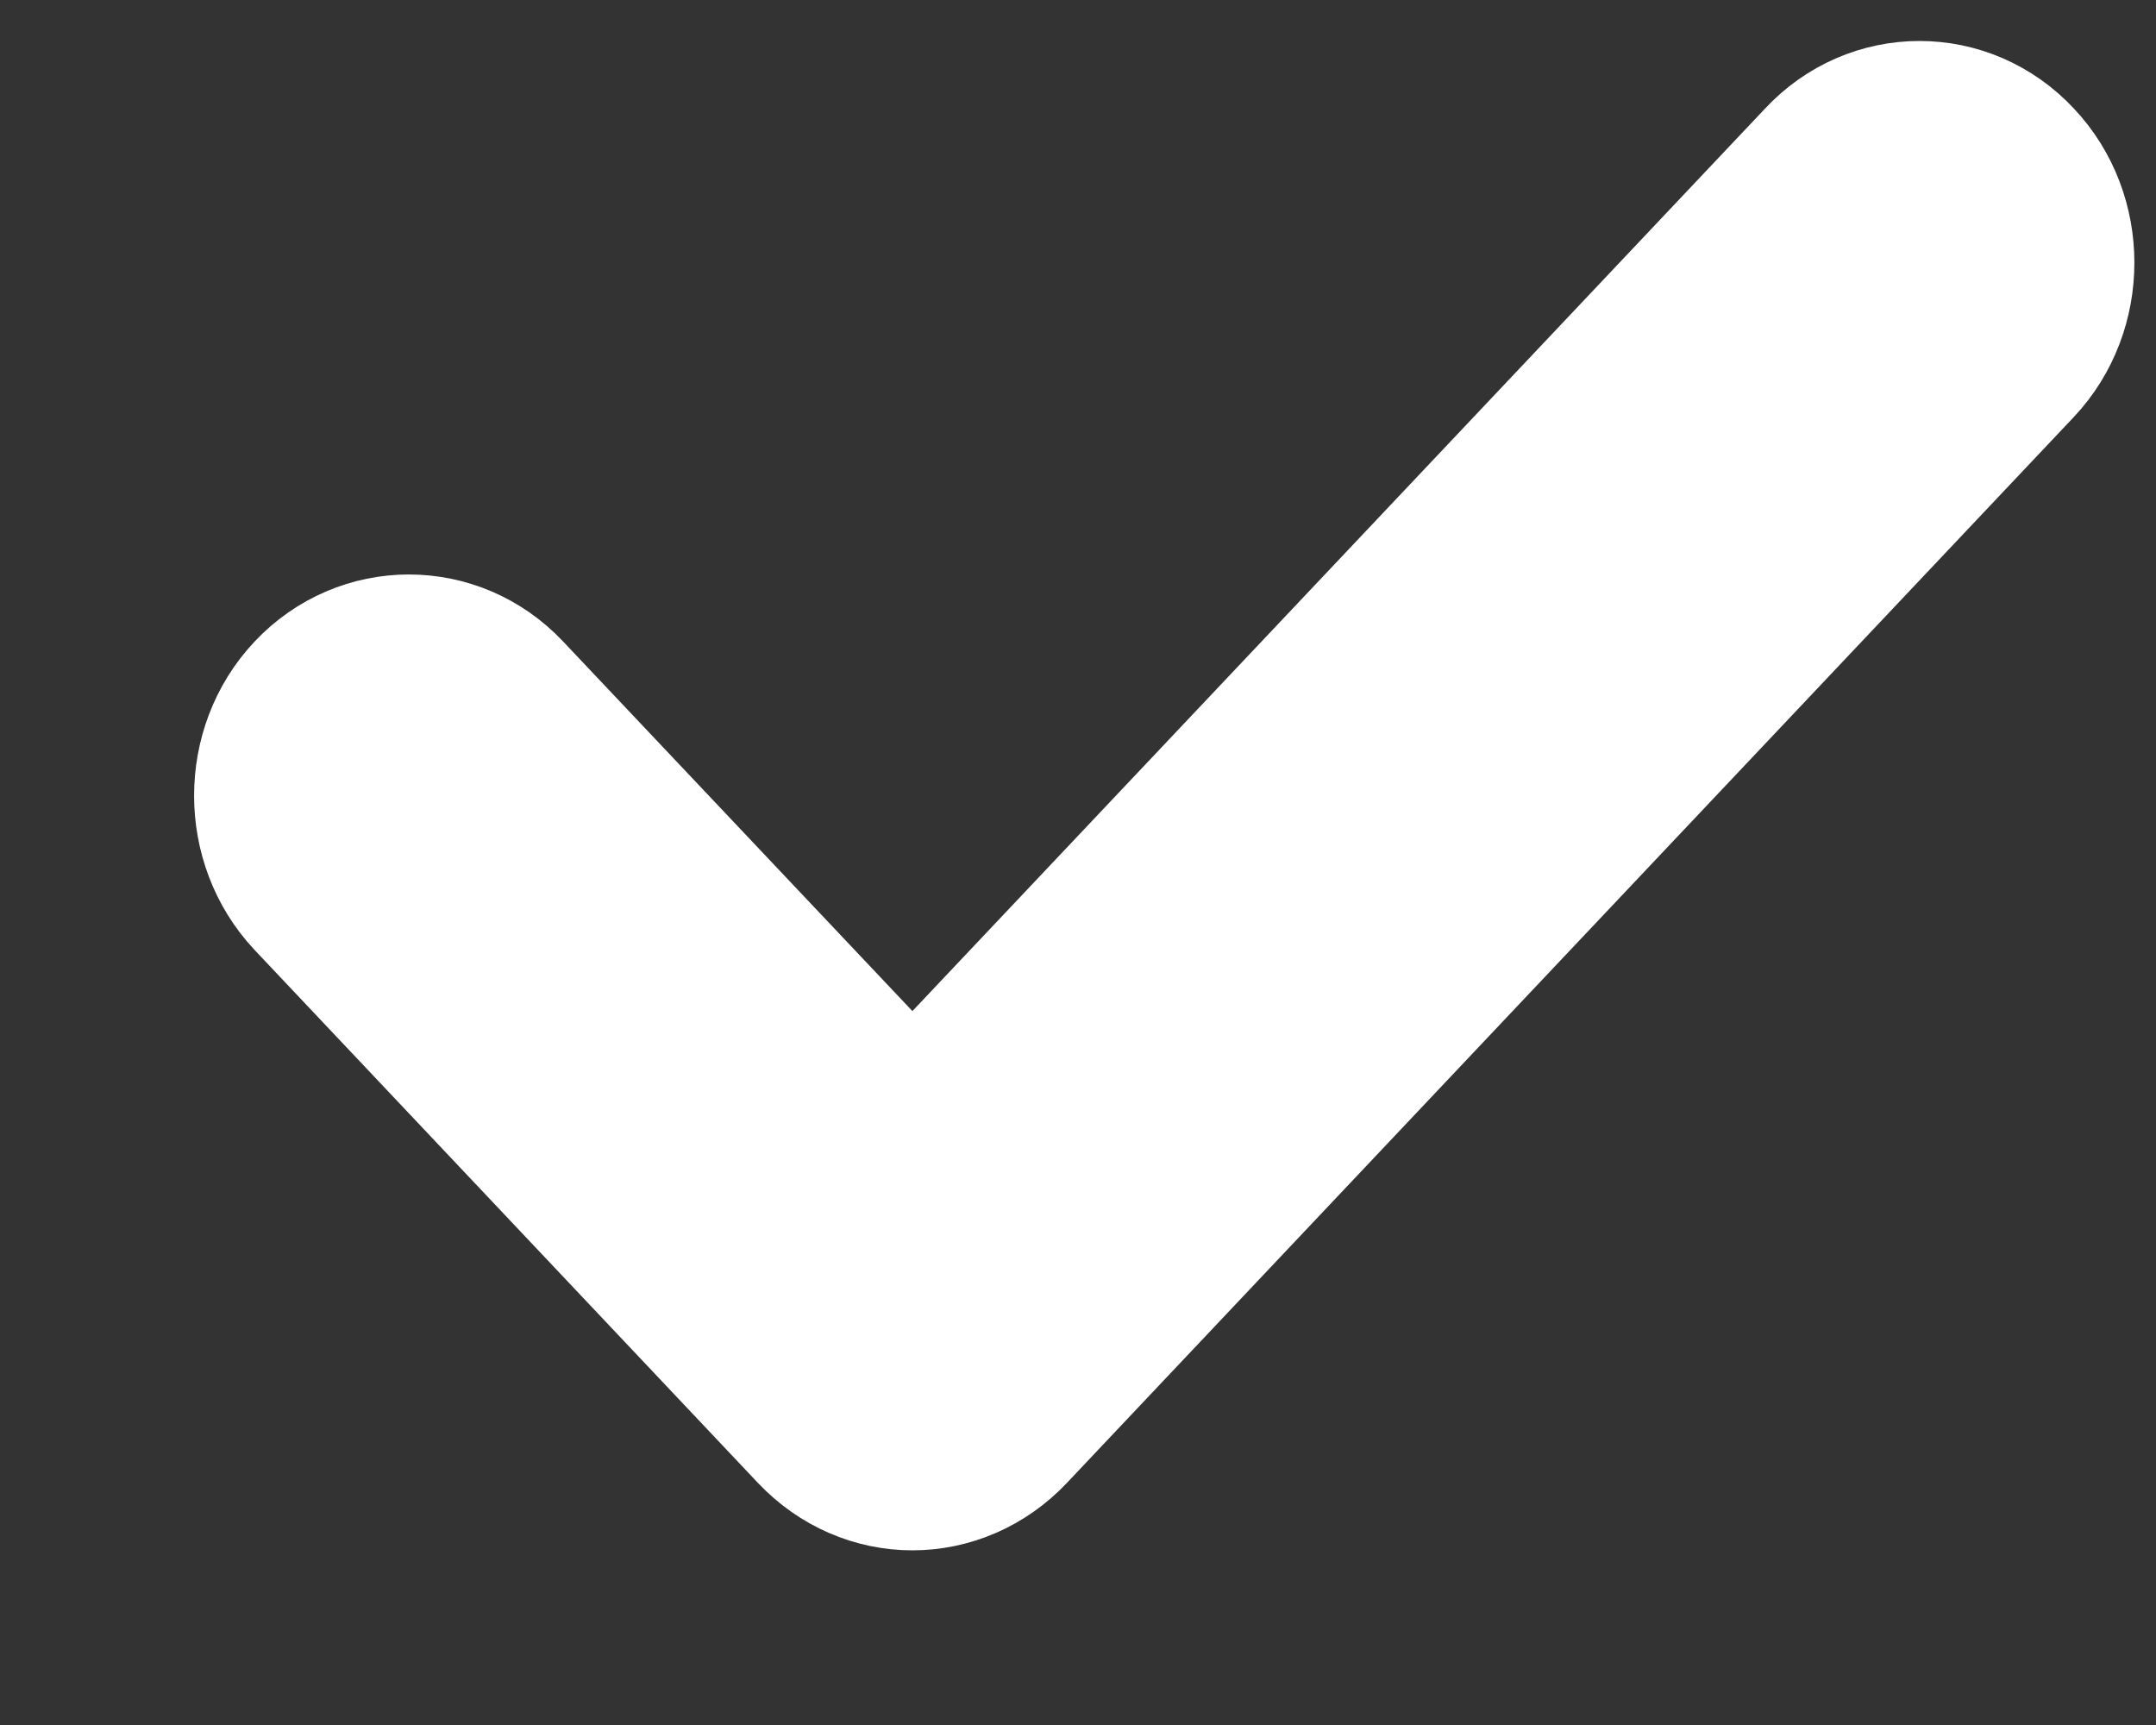 <svg width="10" height="8" viewBox="0 0 10 8" fill="none" xmlns="http://www.w3.org/2000/svg">
<rect x="0" y="0" width="10" height="8" fill="#333333" stroke="none"/>
<path fill-rule="evenodd" clip-rule="evenodd" d="M9.255 0.846C9.448 1.05 9.448 1.386 9.255 1.591L4.584 6.535C4.487 6.637 4.36 6.69 4.232 6.69C4.104 6.69 3.977 6.637 3.88 6.535L1.545 4.063C1.352 3.858 1.352 3.522 1.545 3.318C1.738 3.113 2.055 3.113 2.248 3.318L4.232 5.417L8.551 0.846C8.744 0.638 9.062 0.638 9.255 0.846Z" fill="white" stroke="white"/>
</svg>
